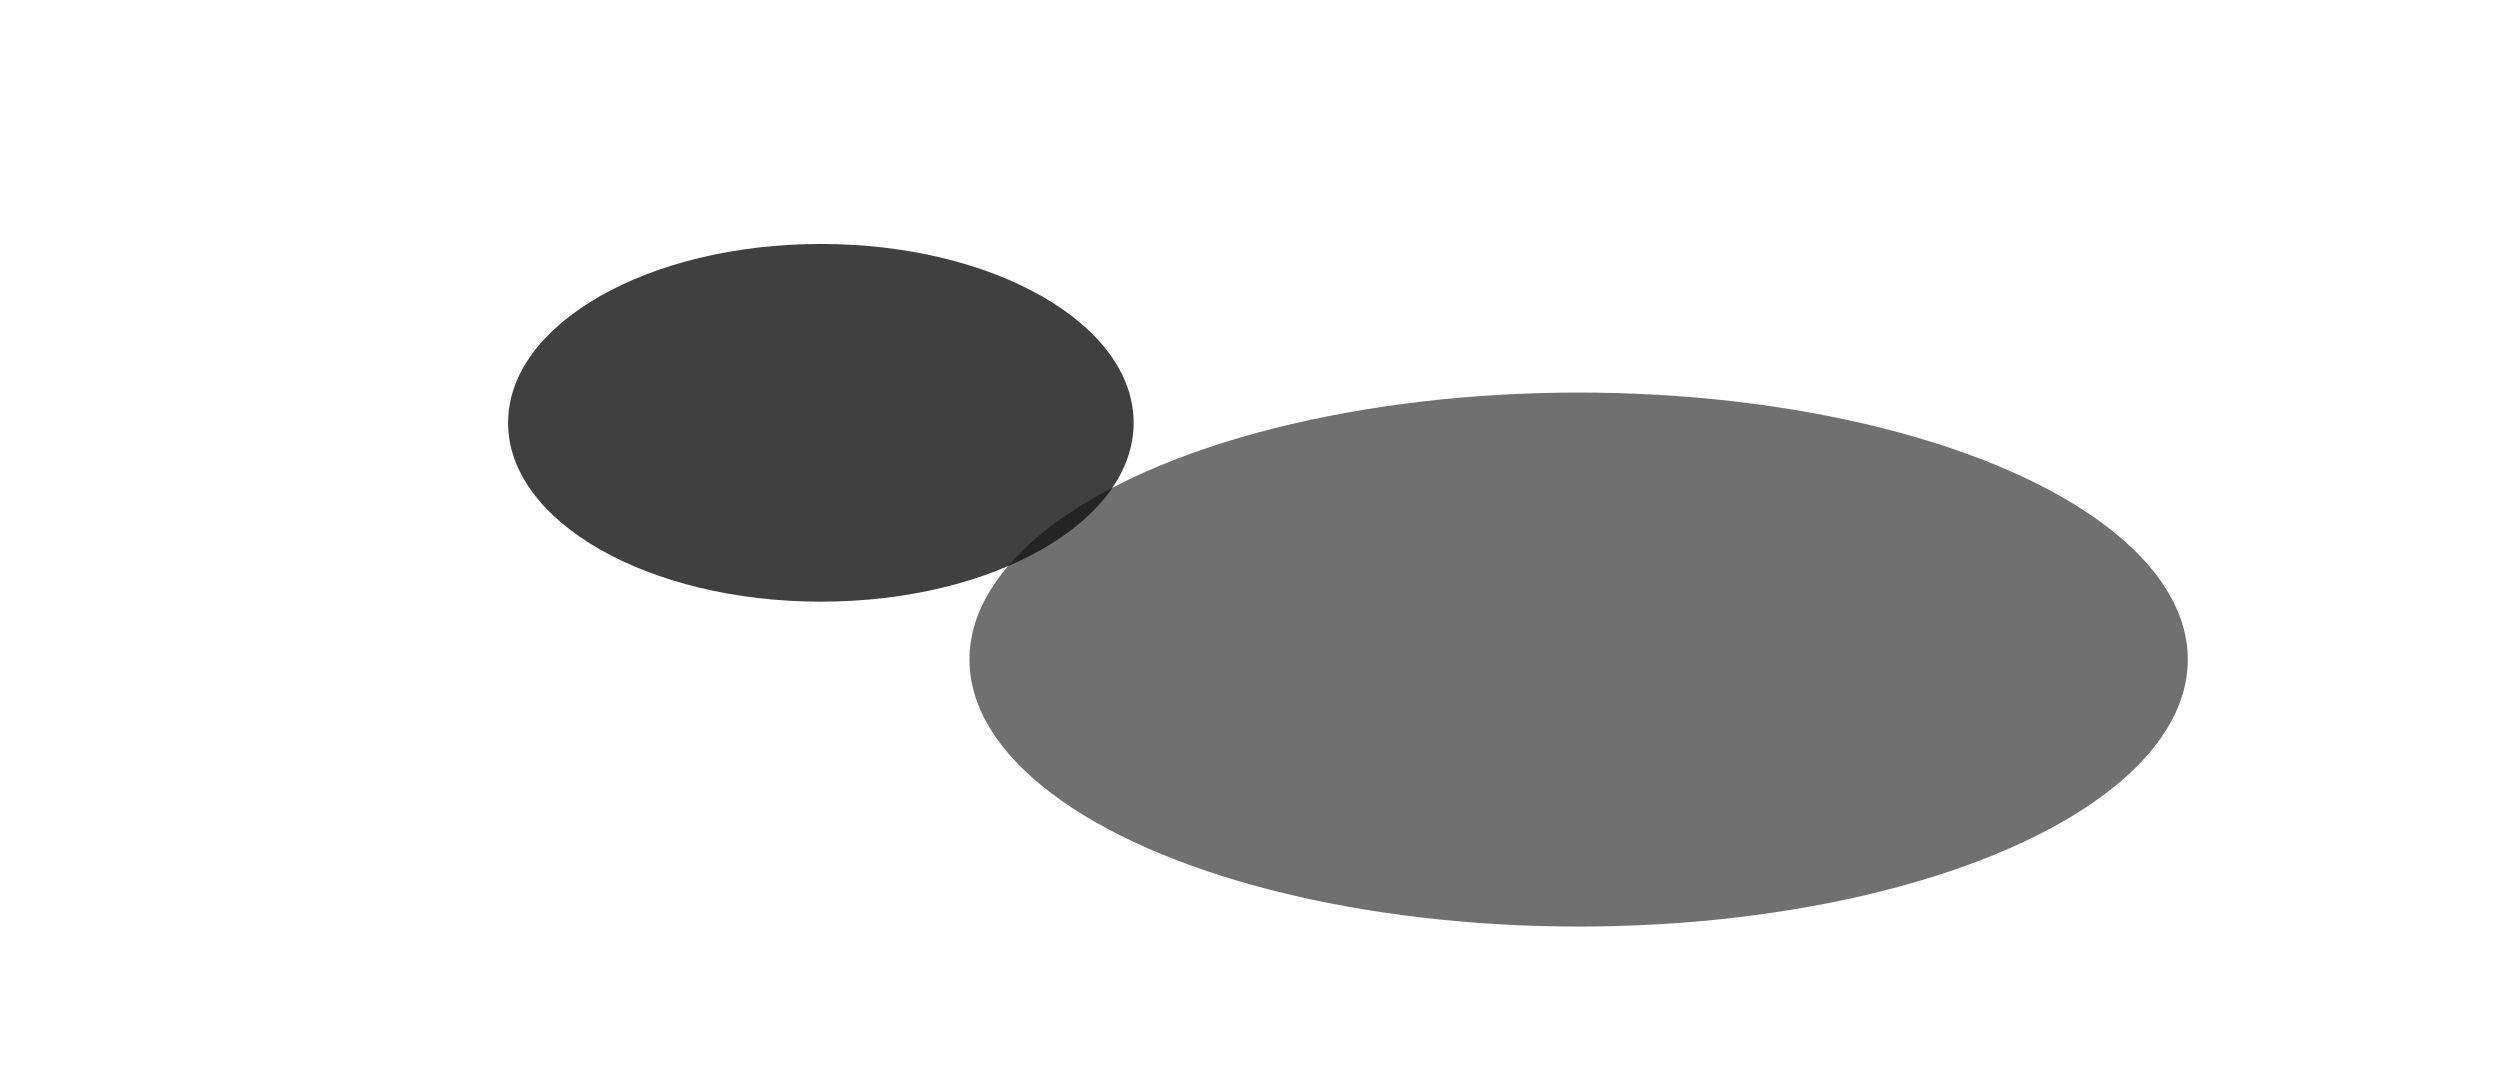 <?xml version="1.0" encoding="UTF-8"?> <svg xmlns="http://www.w3.org/2000/svg" width="1240" height="540" viewBox="0 0 1240 540" fill="none"><g clip-path="url(#clip0_347_378)"><g filter="url(#filter0_f_347_378)"><ellipse cx="407.143" cy="209.714" rx="155.143" ry="88.714" fill="#111111" fill-opacity="0.8"></ellipse></g><g filter="url(#filter1_f_347_378)"><ellipse cx="783" cy="327.143" rx="302.143" ry="132.429" fill="#111111" fill-opacity="0.6"></ellipse></g></g><defs><filter id="filter0_f_347_378" x="140.571" y="9.571" width="533.143" height="400.286" filterUnits="userSpaceOnUse" color-interpolation-filters="sRGB"><feFlood flood-opacity="0" result="BackgroundImageFix"></feFlood><feBlend mode="normal" in="SourceGraphic" in2="BackgroundImageFix" result="shape"></feBlend><feGaussianBlur stdDeviation="55.714" result="effect1_foregroundBlur_347_378"></feGaussianBlur></filter><filter id="filter1_f_347_378" x="369.429" y="83.286" width="827.143" height="487.714" filterUnits="userSpaceOnUse" color-interpolation-filters="sRGB"><feFlood flood-opacity="0" result="BackgroundImageFix"></feFlood><feBlend mode="normal" in="SourceGraphic" in2="BackgroundImageFix" result="shape"></feBlend><feGaussianBlur stdDeviation="55.714" result="effect1_foregroundBlur_347_378"></feGaussianBlur></filter><clipPath id="clip0_347_378"><rect width="1240" height="540" fill="white"></rect></clipPath></defs></svg> 